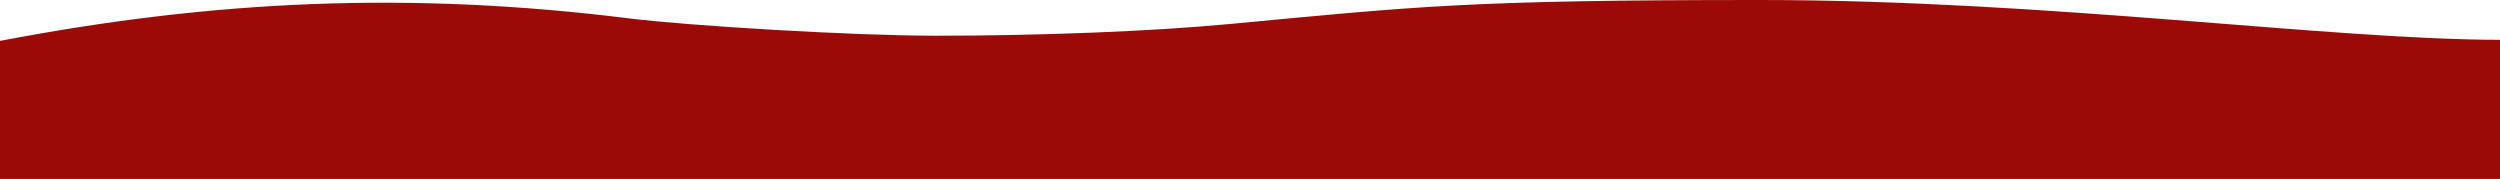 <?xml version="1.0" encoding="UTF-8"?> <!-- Generator: Adobe Illustrator 25.0.0, SVG Export Plug-In . SVG Version: 6.00 Build 0) --> <svg xmlns="http://www.w3.org/2000/svg" xmlns:xlink="http://www.w3.org/1999/xlink" id="Слой_1" x="0px" y="0px" viewBox="0 0 2800 200.4" xml:space="preserve"> <path fill="#9B0A07" d="M1378.2,26.8c-89.3,8.4-212.8,13.2-330.5,13.2c-92.9,0-277.5-11.2-343-19.4C458.9-10,240,0,0,45.8v154.6 h2801.7V73.6c0-10-1.7-14.3,0-29C2608.4,44.6,2294.6,0,1970.2,0S1587.5,7.1,1378.2,26.8z"></path> </svg> 